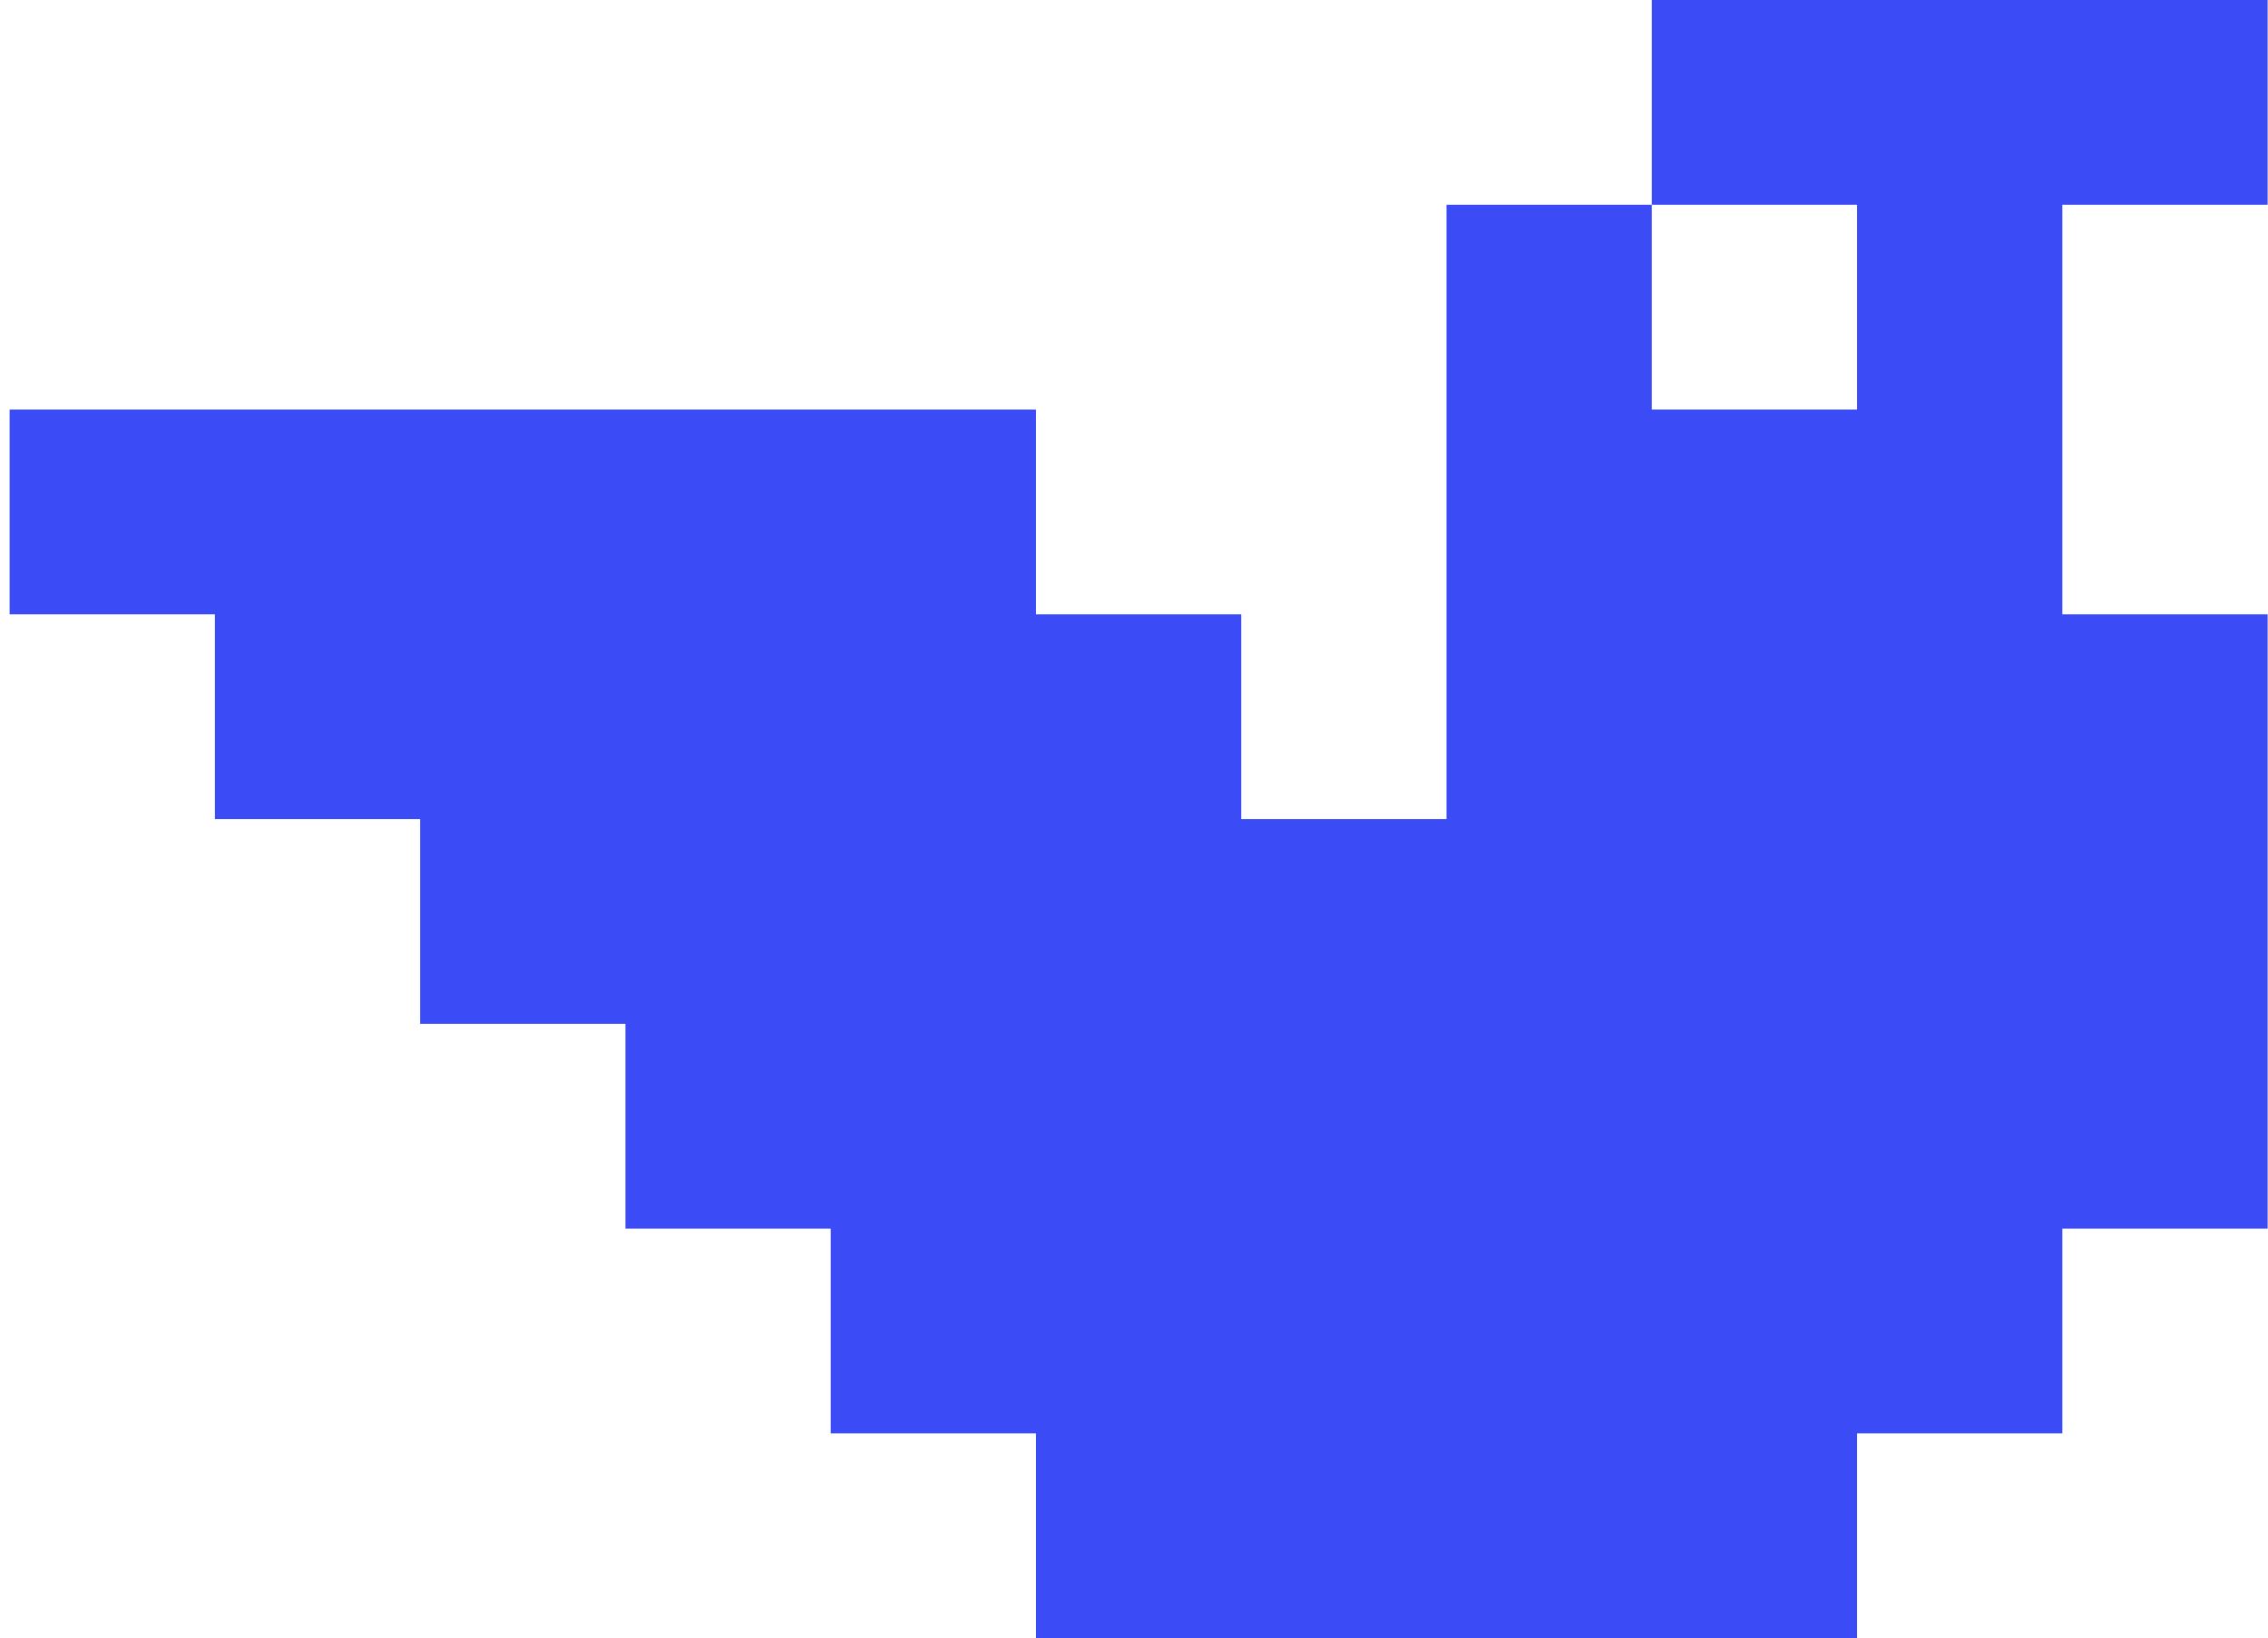 <svg width="227" height="164" viewBox="0 0 227 164" fill="none" xmlns="http://www.w3.org/2000/svg">
<path d="M226.962 61.5H206.417V41V20.5H226.962V0H206.417H185.871H165.326V20.5H185.871V41H165.326V20.5H144.78V41V61.5V82H124.235V61.5H103.689V41H83.144H62.599H42.053H21.508H0.962V61.5H21.508V82H42.053V102.5H62.599V123H83.144V143.5H103.689V164H124.235H144.78H165.326H185.871V143.5H206.417V123H226.962V61.5Z" fill="#3B4BF6"/>
</svg>
